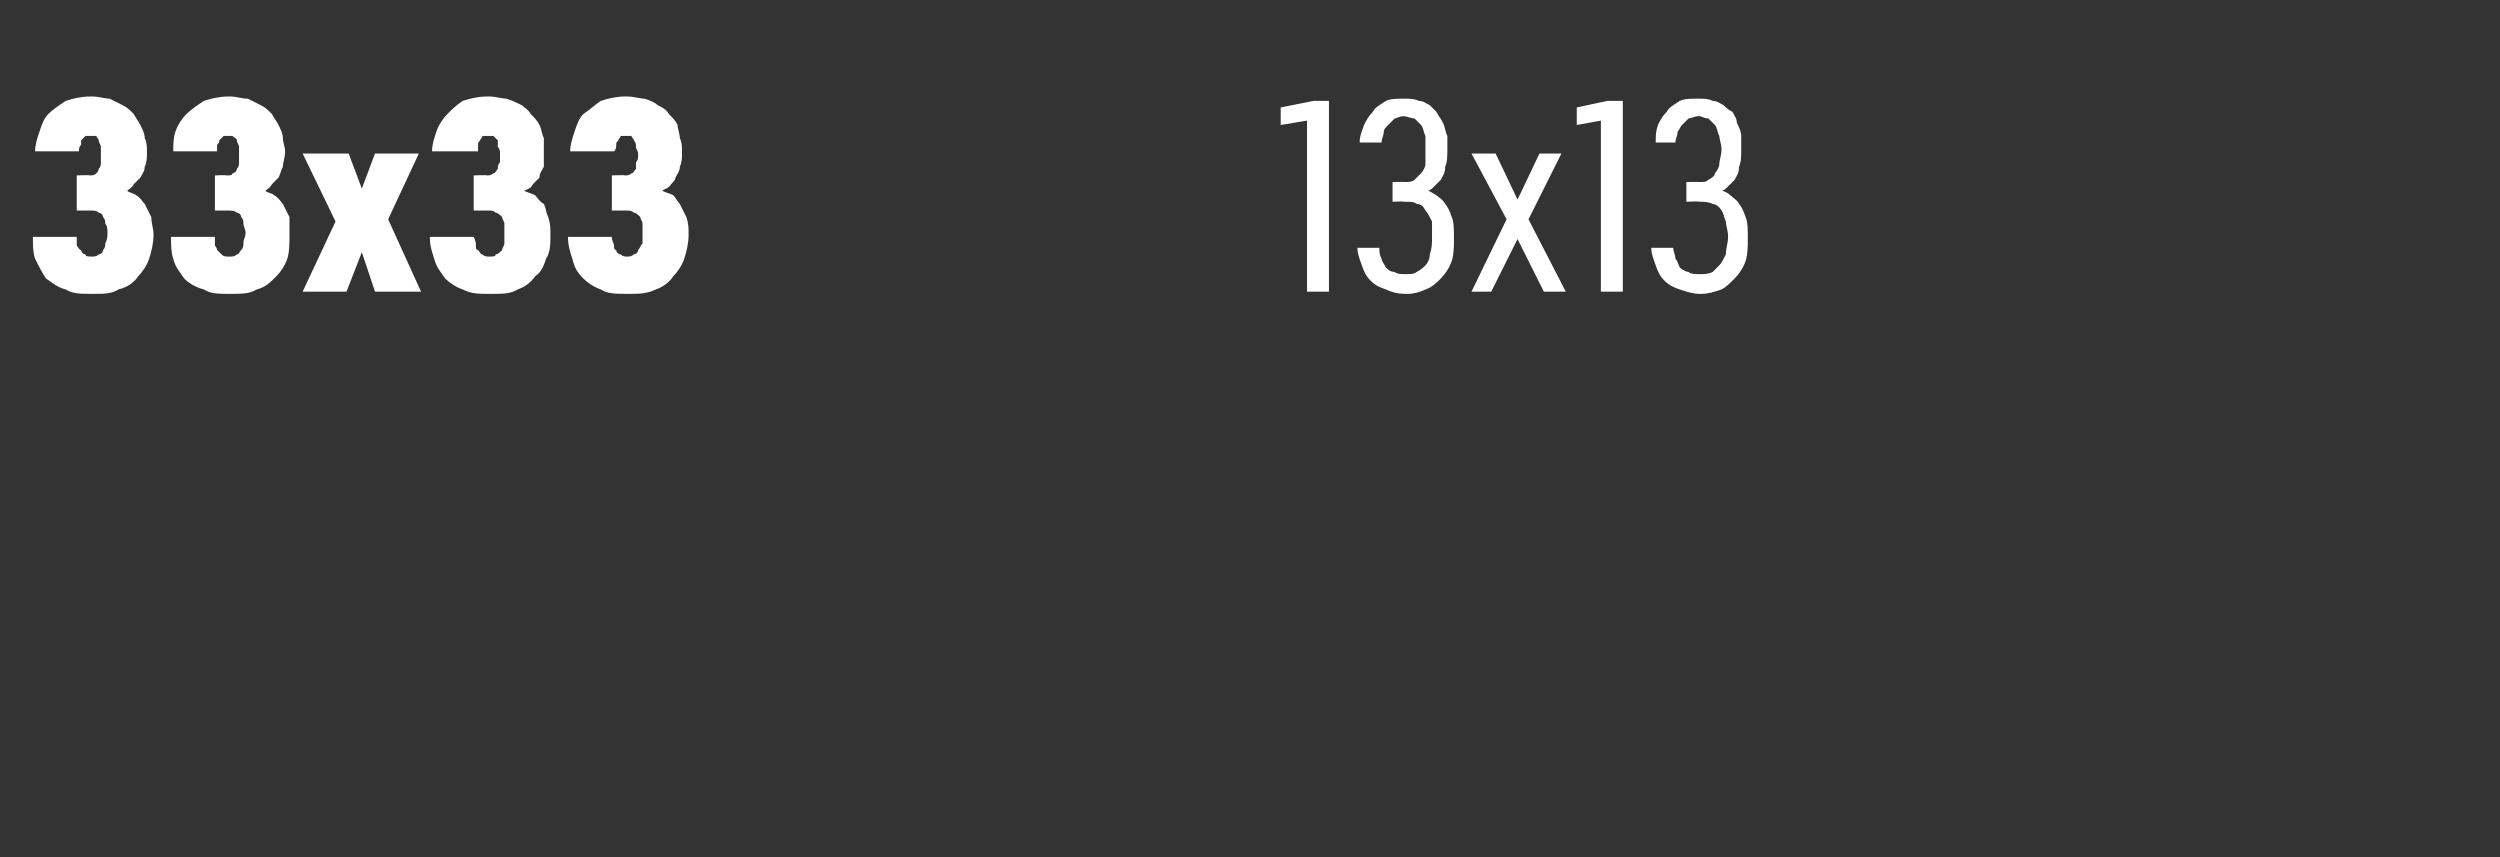 <?xml version="1.0" standalone="no"?>
<!DOCTYPE svg PUBLIC "-//W3C//DTD SVG 1.1//EN" "http://www.w3.org/Graphics/SVG/1.1/DTD/svg11.dtd">
<svg xmlns="http://www.w3.org/2000/svg" version="1.1" width="114px" height="39.1px" viewBox="0 -3 114 39.1" style="top:-3px">
  <rect x="0" y="-3" width="114" height="39.1" fill="#333333" stroke="none"/>
  <desc>33x33 13x13</desc>
  <defs/>
  <g id="Polygon491450">
    <path d="M 4.2 10.4 C 4.2 10.4 4.3 10.4 4.3 10.4 C 4.7 10.4 5.1 10.4 5.4 10.2 C 5.8 10.1 6.1 9.9 6.3 9.6 C 6.5 9.4 6.7 9.1 6.8 8.8 C 6.9 8.5 7 8.1 7 7.7 C 7 7.4 6.9 7.2 6.9 6.9 C 6.8 6.7 6.7 6.5 6.6 6.3 C 6.5 6.2 6.4 6 6.2 5.9 C 6.1 5.8 5.9 5.8 5.8 5.7 C 5.9 5.6 6 5.6 6.1 5.4 C 6.2 5.3 6.3 5.2 6.4 5.1 C 6.5 4.9 6.6 4.8 6.6 4.6 C 6.7 4.4 6.7 4.2 6.7 3.9 C 6.7 3.7 6.7 3.5 6.6 3.3 C 6.6 3.1 6.5 2.9 6.4 2.7 C 6.3 2.5 6.2 2.4 6.1 2.2 C 5.9 2 5.8 1.9 5.6 1.8 C 5.4 1.7 5.2 1.6 5 1.5 C 4.8 1.5 4.5 1.4 4.2 1.4 C 4.2 1.4 4.1 1.4 4.1 1.4 C 3.7 1.4 3.3 1.5 3 1.6 C 2.7 1.8 2.4 2 2.2 2.2 C 2 2.4 1.9 2.7 1.8 3 C 1.7 3.3 1.6 3.6 1.6 3.9 C 1.6 3.9 3.6 3.9 3.6 3.9 C 3.6 3.8 3.6 3.7 3.7 3.6 C 3.7 3.5 3.7 3.5 3.7 3.4 C 3.8 3.3 3.8 3.3 3.9 3.2 C 3.9 3.2 4 3.2 4.1 3.2 C 4.1 3.2 4.1 3.2 4.1 3.2 C 4.2 3.2 4.3 3.2 4.4 3.2 C 4.4 3.3 4.5 3.3 4.5 3.4 C 4.5 3.5 4.6 3.6 4.6 3.7 C 4.6 3.8 4.6 3.9 4.6 4 C 4.6 4.2 4.6 4.3 4.6 4.4 C 4.6 4.5 4.6 4.6 4.5 4.7 C 4.5 4.8 4.4 4.9 4.4 4.9 C 4.3 5 4.2 5 4.1 5 C 4.05 4.97 3.5 5 3.5 5 L 3.5 6.6 C 3.5 6.6 4.09 6.6 4.1 6.6 C 4.3 6.6 4.4 6.6 4.5 6.7 C 4.6 6.7 4.7 6.8 4.7 6.9 C 4.8 7 4.8 7.1 4.8 7.2 C 4.9 7.3 4.9 7.5 4.9 7.6 C 4.9 7.8 4.9 7.9 4.8 8.1 C 4.8 8.2 4.8 8.3 4.7 8.4 C 4.7 8.5 4.6 8.6 4.5 8.6 C 4.4 8.7 4.3 8.7 4.2 8.7 C 4.2 8.7 4.2 8.7 4.2 8.7 C 4 8.7 3.9 8.7 3.9 8.6 C 3.8 8.6 3.7 8.5 3.7 8.4 C 3.6 8.4 3.6 8.3 3.5 8.2 C 3.5 8.1 3.5 8 3.5 7.8 C 3.5 7.8 1.5 7.8 1.5 7.8 C 1.5 8.2 1.5 8.5 1.6 8.8 C 1.8 9.2 1.9 9.4 2.1 9.7 C 2.4 9.9 2.6 10.1 3 10.2 C 3.3 10.4 3.7 10.4 4.2 10.4 Z M 10.4 10.4 C 10.4 10.4 10.5 10.4 10.5 10.4 C 11 10.4 11.4 10.4 11.7 10.2 C 12.1 10.1 12.3 9.9 12.6 9.6 C 12.8 9.4 13 9.1 13.1 8.8 C 13.2 8.5 13.2 8.1 13.2 7.7 C 13.2 7.4 13.2 7.2 13.2 6.9 C 13.1 6.7 13 6.5 12.9 6.3 C 12.8 6.2 12.7 6 12.5 5.9 C 12.4 5.8 12.2 5.8 12.1 5.7 C 12.2 5.6 12.3 5.6 12.4 5.4 C 12.5 5.3 12.6 5.2 12.7 5.1 C 12.8 4.9 12.8 4.8 12.9 4.6 C 12.9 4.4 13 4.2 13 3.9 C 13 3.7 12.9 3.5 12.9 3.3 C 12.9 3.1 12.8 2.9 12.7 2.7 C 12.6 2.5 12.5 2.4 12.4 2.2 C 12.2 2 12.1 1.9 11.9 1.8 C 11.7 1.7 11.5 1.6 11.3 1.5 C 11 1.5 10.8 1.4 10.5 1.4 C 10.5 1.4 10.4 1.4 10.4 1.4 C 10 1.4 9.6 1.5 9.3 1.6 C 9 1.8 8.7 2 8.5 2.2 C 8.3 2.4 8.1 2.7 8 3 C 7.9 3.3 7.9 3.6 7.9 3.9 C 7.9 3.9 9.9 3.9 9.9 3.9 C 9.9 3.8 9.9 3.7 9.9 3.6 C 10 3.5 10 3.5 10 3.4 C 10.1 3.3 10.1 3.3 10.2 3.2 C 10.2 3.2 10.3 3.2 10.4 3.2 C 10.4 3.2 10.4 3.2 10.4 3.2 C 10.5 3.2 10.6 3.2 10.6 3.2 C 10.7 3.3 10.8 3.3 10.8 3.4 C 10.8 3.5 10.9 3.6 10.9 3.7 C 10.9 3.8 10.9 3.9 10.9 4 C 10.9 4.2 10.9 4.3 10.9 4.4 C 10.9 4.5 10.9 4.6 10.8 4.7 C 10.8 4.8 10.7 4.9 10.6 4.9 C 10.6 5 10.5 5 10.3 5 C 10.34 4.97 9.8 5 9.8 5 L 9.8 6.6 C 9.8 6.6 10.37 6.6 10.4 6.6 C 10.5 6.6 10.7 6.6 10.8 6.7 C 10.9 6.7 11 6.8 11 6.9 C 11.1 7 11.1 7.1 11.1 7.2 C 11.1 7.3 11.2 7.5 11.2 7.6 C 11.2 7.8 11.1 7.9 11.1 8.1 C 11.1 8.2 11.1 8.3 11 8.4 C 10.9 8.5 10.9 8.6 10.8 8.6 C 10.7 8.7 10.6 8.7 10.5 8.7 C 10.5 8.7 10.4 8.7 10.4 8.7 C 10.3 8.7 10.2 8.7 10.1 8.6 C 10.1 8.6 10 8.5 9.9 8.4 C 9.9 8.4 9.9 8.3 9.8 8.2 C 9.8 8.1 9.8 8 9.8 7.8 C 9.8 7.8 7.8 7.8 7.8 7.8 C 7.8 8.2 7.8 8.5 7.9 8.8 C 8 9.2 8.2 9.4 8.4 9.7 C 8.6 9.9 8.9 10.1 9.3 10.2 C 9.6 10.4 10 10.4 10.4 10.4 Z M 13.8 10.3 L 15.8 10.3 L 16.5 8.5 L 17.1 10.3 L 19.2 10.3 L 17.7 7 L 19.1 4 L 17.1 4 L 16.5 5.6 L 15.9 4 L 13.8 4 L 15.3 7.1 L 13.8 10.3 Z M 22.3 10.4 C 22.3 10.4 22.4 10.4 22.4 10.4 C 22.9 10.4 23.3 10.4 23.6 10.2 C 23.9 10.1 24.2 9.9 24.4 9.6 C 24.7 9.4 24.8 9.1 24.9 8.8 C 25.1 8.5 25.1 8.1 25.1 7.7 C 25.1 7.4 25.1 7.2 25 6.9 C 24.9 6.7 24.9 6.5 24.8 6.3 C 24.6 6.2 24.5 6 24.4 5.9 C 24.2 5.8 24.1 5.8 23.9 5.7 C 24.1 5.6 24.2 5.6 24.3 5.4 C 24.4 5.3 24.5 5.2 24.6 5.1 C 24.6 4.9 24.7 4.8 24.8 4.6 C 24.8 4.4 24.8 4.2 24.8 3.9 C 24.8 3.7 24.8 3.5 24.8 3.3 C 24.7 3.1 24.7 2.9 24.6 2.7 C 24.5 2.5 24.4 2.4 24.2 2.2 C 24.1 2 23.9 1.9 23.8 1.8 C 23.6 1.7 23.4 1.6 23.1 1.5 C 22.9 1.5 22.6 1.4 22.3 1.4 C 22.3 1.4 22.2 1.4 22.2 1.4 C 21.8 1.4 21.4 1.5 21.1 1.6 C 20.8 1.8 20.6 2 20.4 2.2 C 20.2 2.4 20 2.7 19.9 3 C 19.8 3.3 19.7 3.6 19.7 3.9 C 19.7 3.9 21.8 3.9 21.8 3.9 C 21.8 3.8 21.8 3.7 21.8 3.6 C 21.8 3.5 21.8 3.5 21.9 3.4 C 21.9 3.3 22 3.3 22 3.2 C 22.1 3.2 22.2 3.2 22.3 3.2 C 22.3 3.2 22.3 3.2 22.3 3.2 C 22.4 3.2 22.4 3.2 22.5 3.2 C 22.6 3.3 22.6 3.3 22.7 3.4 C 22.7 3.5 22.7 3.6 22.7 3.7 C 22.8 3.8 22.8 3.9 22.8 4 C 22.8 4.2 22.8 4.3 22.8 4.4 C 22.7 4.5 22.7 4.6 22.7 4.7 C 22.6 4.8 22.6 4.9 22.5 4.9 C 22.4 5 22.3 5 22.2 5 C 22.2 4.97 21.6 5 21.6 5 L 21.6 6.6 C 21.6 6.6 22.23 6.6 22.2 6.6 C 22.4 6.6 22.5 6.6 22.6 6.7 C 22.7 6.7 22.8 6.8 22.9 6.9 C 22.9 7 23 7.1 23 7.2 C 23 7.3 23 7.5 23 7.6 C 23 7.8 23 7.9 23 8.1 C 23 8.2 22.9 8.3 22.9 8.4 C 22.8 8.5 22.7 8.6 22.6 8.6 C 22.6 8.7 22.5 8.7 22.3 8.7 C 22.3 8.7 22.3 8.7 22.3 8.7 C 22.2 8.7 22.1 8.7 22 8.6 C 21.9 8.6 21.9 8.5 21.8 8.4 C 21.7 8.4 21.7 8.3 21.7 8.2 C 21.7 8.1 21.7 8 21.6 7.8 C 21.6 7.8 19.6 7.8 19.6 7.8 C 19.6 8.2 19.7 8.5 19.8 8.8 C 19.9 9.2 20.1 9.4 20.3 9.7 C 20.5 9.9 20.8 10.1 21.1 10.2 C 21.5 10.4 21.8 10.4 22.3 10.4 Z M 28.6 10.4 C 28.6 10.4 28.7 10.4 28.7 10.4 C 29.1 10.4 29.5 10.4 29.9 10.2 C 30.2 10.1 30.5 9.9 30.7 9.6 C 30.9 9.4 31.1 9.1 31.2 8.8 C 31.3 8.5 31.4 8.1 31.4 7.7 C 31.4 7.4 31.4 7.2 31.3 6.9 C 31.2 6.7 31.1 6.5 31 6.3 C 30.9 6.2 30.8 6 30.7 5.9 C 30.5 5.8 30.4 5.8 30.2 5.7 C 30.3 5.6 30.5 5.6 30.6 5.4 C 30.7 5.3 30.8 5.2 30.8 5.1 C 30.9 4.9 31 4.8 31 4.6 C 31.1 4.4 31.1 4.2 31.1 3.9 C 31.1 3.7 31.1 3.5 31 3.3 C 31 3.1 30.9 2.9 30.9 2.7 C 30.8 2.5 30.7 2.4 30.5 2.2 C 30.4 2 30.2 1.9 30 1.8 C 29.9 1.7 29.7 1.6 29.4 1.5 C 29.2 1.5 28.9 1.4 28.6 1.4 C 28.6 1.4 28.5 1.4 28.5 1.4 C 28.1 1.4 27.7 1.5 27.4 1.6 C 27.1 1.8 26.9 2 26.6 2.2 C 26.4 2.4 26.3 2.7 26.2 3 C 26.1 3.3 26 3.6 26 3.9 C 26 3.9 28 3.9 28 3.9 C 28.1 3.8 28.1 3.7 28.1 3.6 C 28.1 3.5 28.1 3.5 28.2 3.4 C 28.2 3.3 28.3 3.3 28.3 3.2 C 28.4 3.2 28.5 3.2 28.5 3.2 C 28.5 3.2 28.6 3.2 28.6 3.2 C 28.6 3.2 28.7 3.2 28.8 3.2 C 28.8 3.3 28.9 3.3 28.9 3.4 C 29 3.5 29 3.6 29 3.7 C 29 3.8 29.1 3.9 29.1 4 C 29.1 4.2 29.1 4.3 29 4.4 C 29 4.5 29 4.6 29 4.7 C 28.9 4.8 28.9 4.9 28.8 4.9 C 28.7 5 28.6 5 28.5 5 C 28.48 4.97 27.9 5 27.9 5 L 27.9 6.6 C 27.9 6.6 28.52 6.6 28.5 6.6 C 28.7 6.6 28.8 6.6 28.9 6.7 C 29 6.7 29.1 6.8 29.2 6.9 C 29.2 7 29.3 7.1 29.3 7.2 C 29.3 7.3 29.3 7.5 29.3 7.6 C 29.3 7.8 29.3 7.9 29.3 8.1 C 29.2 8.2 29.2 8.3 29.1 8.4 C 29.1 8.5 29 8.6 28.9 8.6 C 28.8 8.7 28.7 8.7 28.6 8.7 C 28.6 8.7 28.6 8.7 28.6 8.7 C 28.5 8.7 28.4 8.7 28.3 8.6 C 28.2 8.6 28.1 8.5 28.1 8.4 C 28 8.4 28 8.3 28 8.2 C 28 8.1 27.9 8 27.9 7.8 C 27.9 7.8 25.9 7.8 25.9 7.8 C 25.9 8.2 26 8.5 26.1 8.8 C 26.2 9.2 26.3 9.4 26.6 9.7 C 26.8 9.9 27.1 10.1 27.4 10.2 C 27.7 10.4 28.1 10.4 28.6 10.4 Z M 59.6 10.3 L 60.6 10.3 L 60.6 1.6 L 59.9 1.6 L 58.4 1.9 L 58.4 2.7 L 59.6 2.5 L 59.6 10.3 Z M 64.1 10.4 C 64.1 10.4 64.2 10.4 64.2 10.4 C 64.5 10.4 64.8 10.3 65 10.2 C 65.3 10.1 65.5 9.9 65.7 9.7 C 65.9 9.5 66.1 9.2 66.2 8.9 C 66.3 8.6 66.3 8.2 66.3 7.9 C 66.3 7.5 66.3 7.1 66.2 6.9 C 66.1 6.6 66 6.4 65.9 6.3 C 65.8 6.1 65.6 6 65.5 5.9 C 65.3 5.8 65.2 5.7 65.1 5.7 C 65.2 5.7 65.3 5.6 65.4 5.5 C 65.5 5.4 65.6 5.3 65.7 5.2 C 65.8 5 65.9 4.9 65.9 4.6 C 66 4.4 66 4.1 66 3.8 C 66 3.6 66 3.4 66 3.2 C 65.9 3 65.9 2.8 65.8 2.6 C 65.7 2.4 65.6 2.3 65.5 2.1 C 65.4 2 65.3 1.9 65.2 1.8 C 65 1.7 64.9 1.6 64.7 1.6 C 64.5 1.5 64.3 1.5 64.1 1.5 C 64.1 1.5 64 1.5 64 1.5 C 63.7 1.5 63.4 1.5 63.2 1.6 C 62.9 1.8 62.7 1.9 62.6 2.1 C 62.4 2.3 62.3 2.5 62.2 2.7 C 62.1 3 62 3.2 62 3.5 C 62 3.5 63 3.5 63 3.5 C 63 3.3 63.1 3.2 63.1 3 C 63.1 2.9 63.2 2.8 63.3 2.7 C 63.4 2.6 63.5 2.5 63.6 2.4 C 63.7 2.4 63.8 2.3 64 2.3 C 64 2.3 64 2.3 64 2.3 C 64.2 2.3 64.3 2.4 64.5 2.4 C 64.6 2.5 64.7 2.6 64.8 2.7 C 64.9 2.8 64.9 3 65 3.2 C 65 3.3 65 3.6 65 3.8 C 65 4.1 65 4.3 65 4.5 C 65 4.6 64.9 4.8 64.8 4.9 C 64.7 5 64.6 5.1 64.5 5.2 C 64.4 5.3 64.2 5.3 64.1 5.3 C 64.05 5.29 63.5 5.3 63.5 5.3 L 63.5 6.2 C 63.5 6.2 64.03 6.17 64 6.2 C 64.3 6.2 64.5 6.2 64.6 6.3 C 64.8 6.3 64.9 6.4 65 6.6 C 65.1 6.7 65.2 6.9 65.3 7.1 C 65.3 7.3 65.3 7.5 65.3 7.8 C 65.3 8.1 65.3 8.3 65.2 8.6 C 65.2 8.8 65.1 9 65 9.1 C 64.9 9.2 64.8 9.3 64.6 9.4 C 64.5 9.5 64.3 9.5 64.1 9.5 C 64.1 9.5 64.1 9.5 64.1 9.5 C 63.9 9.5 63.7 9.5 63.6 9.4 C 63.4 9.4 63.3 9.3 63.2 9.2 C 63.1 9 63 8.9 63 8.8 C 62.9 8.6 62.9 8.5 62.9 8.3 C 62.9 8.3 61.9 8.3 61.9 8.3 C 61.9 8.6 62 8.8 62.1 9.1 C 62.2 9.4 62.3 9.6 62.5 9.8 C 62.7 10 62.9 10.1 63.2 10.2 C 63.4 10.3 63.7 10.4 64.1 10.4 Z M 67.1 10.3 L 68 10.3 L 69.2 7.9 L 70.4 10.3 L 71.4 10.3 L 69.7 7 L 71.2 4 L 70.2 4 L 69.2 6.1 L 68.2 4 L 67.1 4 L 68.7 7 L 67.1 10.3 Z M 73 10.3 L 74 10.3 L 74 1.6 L 73.3 1.6 L 71.9 1.9 L 71.9 2.7 L 73 2.5 L 73 10.3 Z M 77.5 10.4 C 77.5 10.4 77.6 10.4 77.6 10.4 C 77.9 10.4 78.2 10.3 78.5 10.2 C 78.7 10.1 78.9 9.9 79.1 9.7 C 79.3 9.5 79.5 9.2 79.6 8.9 C 79.7 8.6 79.7 8.2 79.7 7.9 C 79.7 7.5 79.7 7.1 79.6 6.9 C 79.5 6.6 79.4 6.4 79.3 6.3 C 79.2 6.1 79 6 78.9 5.9 C 78.8 5.8 78.6 5.7 78.5 5.7 C 78.6 5.7 78.7 5.6 78.8 5.5 C 78.9 5.4 79 5.3 79.1 5.2 C 79.2 5 79.3 4.9 79.3 4.6 C 79.4 4.4 79.4 4.1 79.4 3.8 C 79.4 3.6 79.4 3.4 79.4 3.2 C 79.4 3 79.3 2.8 79.2 2.6 C 79.2 2.4 79.1 2.3 79 2.1 C 78.8 2 78.7 1.9 78.6 1.8 C 78.4 1.7 78.3 1.6 78.1 1.6 C 77.9 1.5 77.7 1.5 77.5 1.5 C 77.5 1.5 77.4 1.5 77.4 1.5 C 77.1 1.5 76.8 1.5 76.6 1.6 C 76.3 1.8 76.1 1.9 76 2.1 C 75.8 2.3 75.7 2.5 75.6 2.7 C 75.5 3 75.5 3.2 75.5 3.5 C 75.5 3.5 76.4 3.5 76.4 3.5 C 76.4 3.3 76.5 3.2 76.5 3 C 76.6 2.9 76.6 2.8 76.7 2.7 C 76.8 2.6 76.9 2.5 77 2.4 C 77.1 2.4 77.3 2.3 77.4 2.3 C 77.4 2.3 77.5 2.3 77.5 2.3 C 77.6 2.3 77.7 2.4 77.9 2.4 C 78 2.5 78.1 2.6 78.2 2.7 C 78.3 2.8 78.3 3 78.4 3.2 C 78.4 3.3 78.5 3.6 78.5 3.8 C 78.5 4.1 78.4 4.3 78.4 4.5 C 78.4 4.6 78.3 4.8 78.2 4.9 C 78.2 5 78.1 5.1 77.9 5.2 C 77.8 5.3 77.7 5.3 77.5 5.3 C 77.48 5.29 76.9 5.3 76.9 5.3 L 76.9 6.2 C 76.9 6.2 77.45 6.17 77.5 6.2 C 77.7 6.2 77.9 6.2 78.1 6.3 C 78.2 6.3 78.4 6.4 78.5 6.6 C 78.6 6.7 78.6 6.9 78.7 7.1 C 78.7 7.3 78.8 7.5 78.8 7.8 C 78.8 8.1 78.7 8.3 78.7 8.6 C 78.6 8.8 78.5 9 78.4 9.1 C 78.3 9.2 78.2 9.3 78.1 9.4 C 77.9 9.5 77.7 9.5 77.6 9.5 C 77.6 9.5 77.5 9.5 77.5 9.5 C 77.3 9.5 77.1 9.5 77 9.4 C 76.9 9.4 76.7 9.3 76.6 9.2 C 76.5 9 76.5 8.9 76.4 8.8 C 76.4 8.6 76.3 8.5 76.3 8.3 C 76.3 8.3 75.3 8.3 75.3 8.3 C 75.3 8.6 75.4 8.8 75.5 9.1 C 75.6 9.4 75.7 9.6 75.9 9.8 C 76.1 10 76.3 10.1 76.6 10.2 C 76.9 10.3 77.2 10.4 77.5 10.4 Z " stroke="none" fill="#fff"/>
  </g>
</svg>